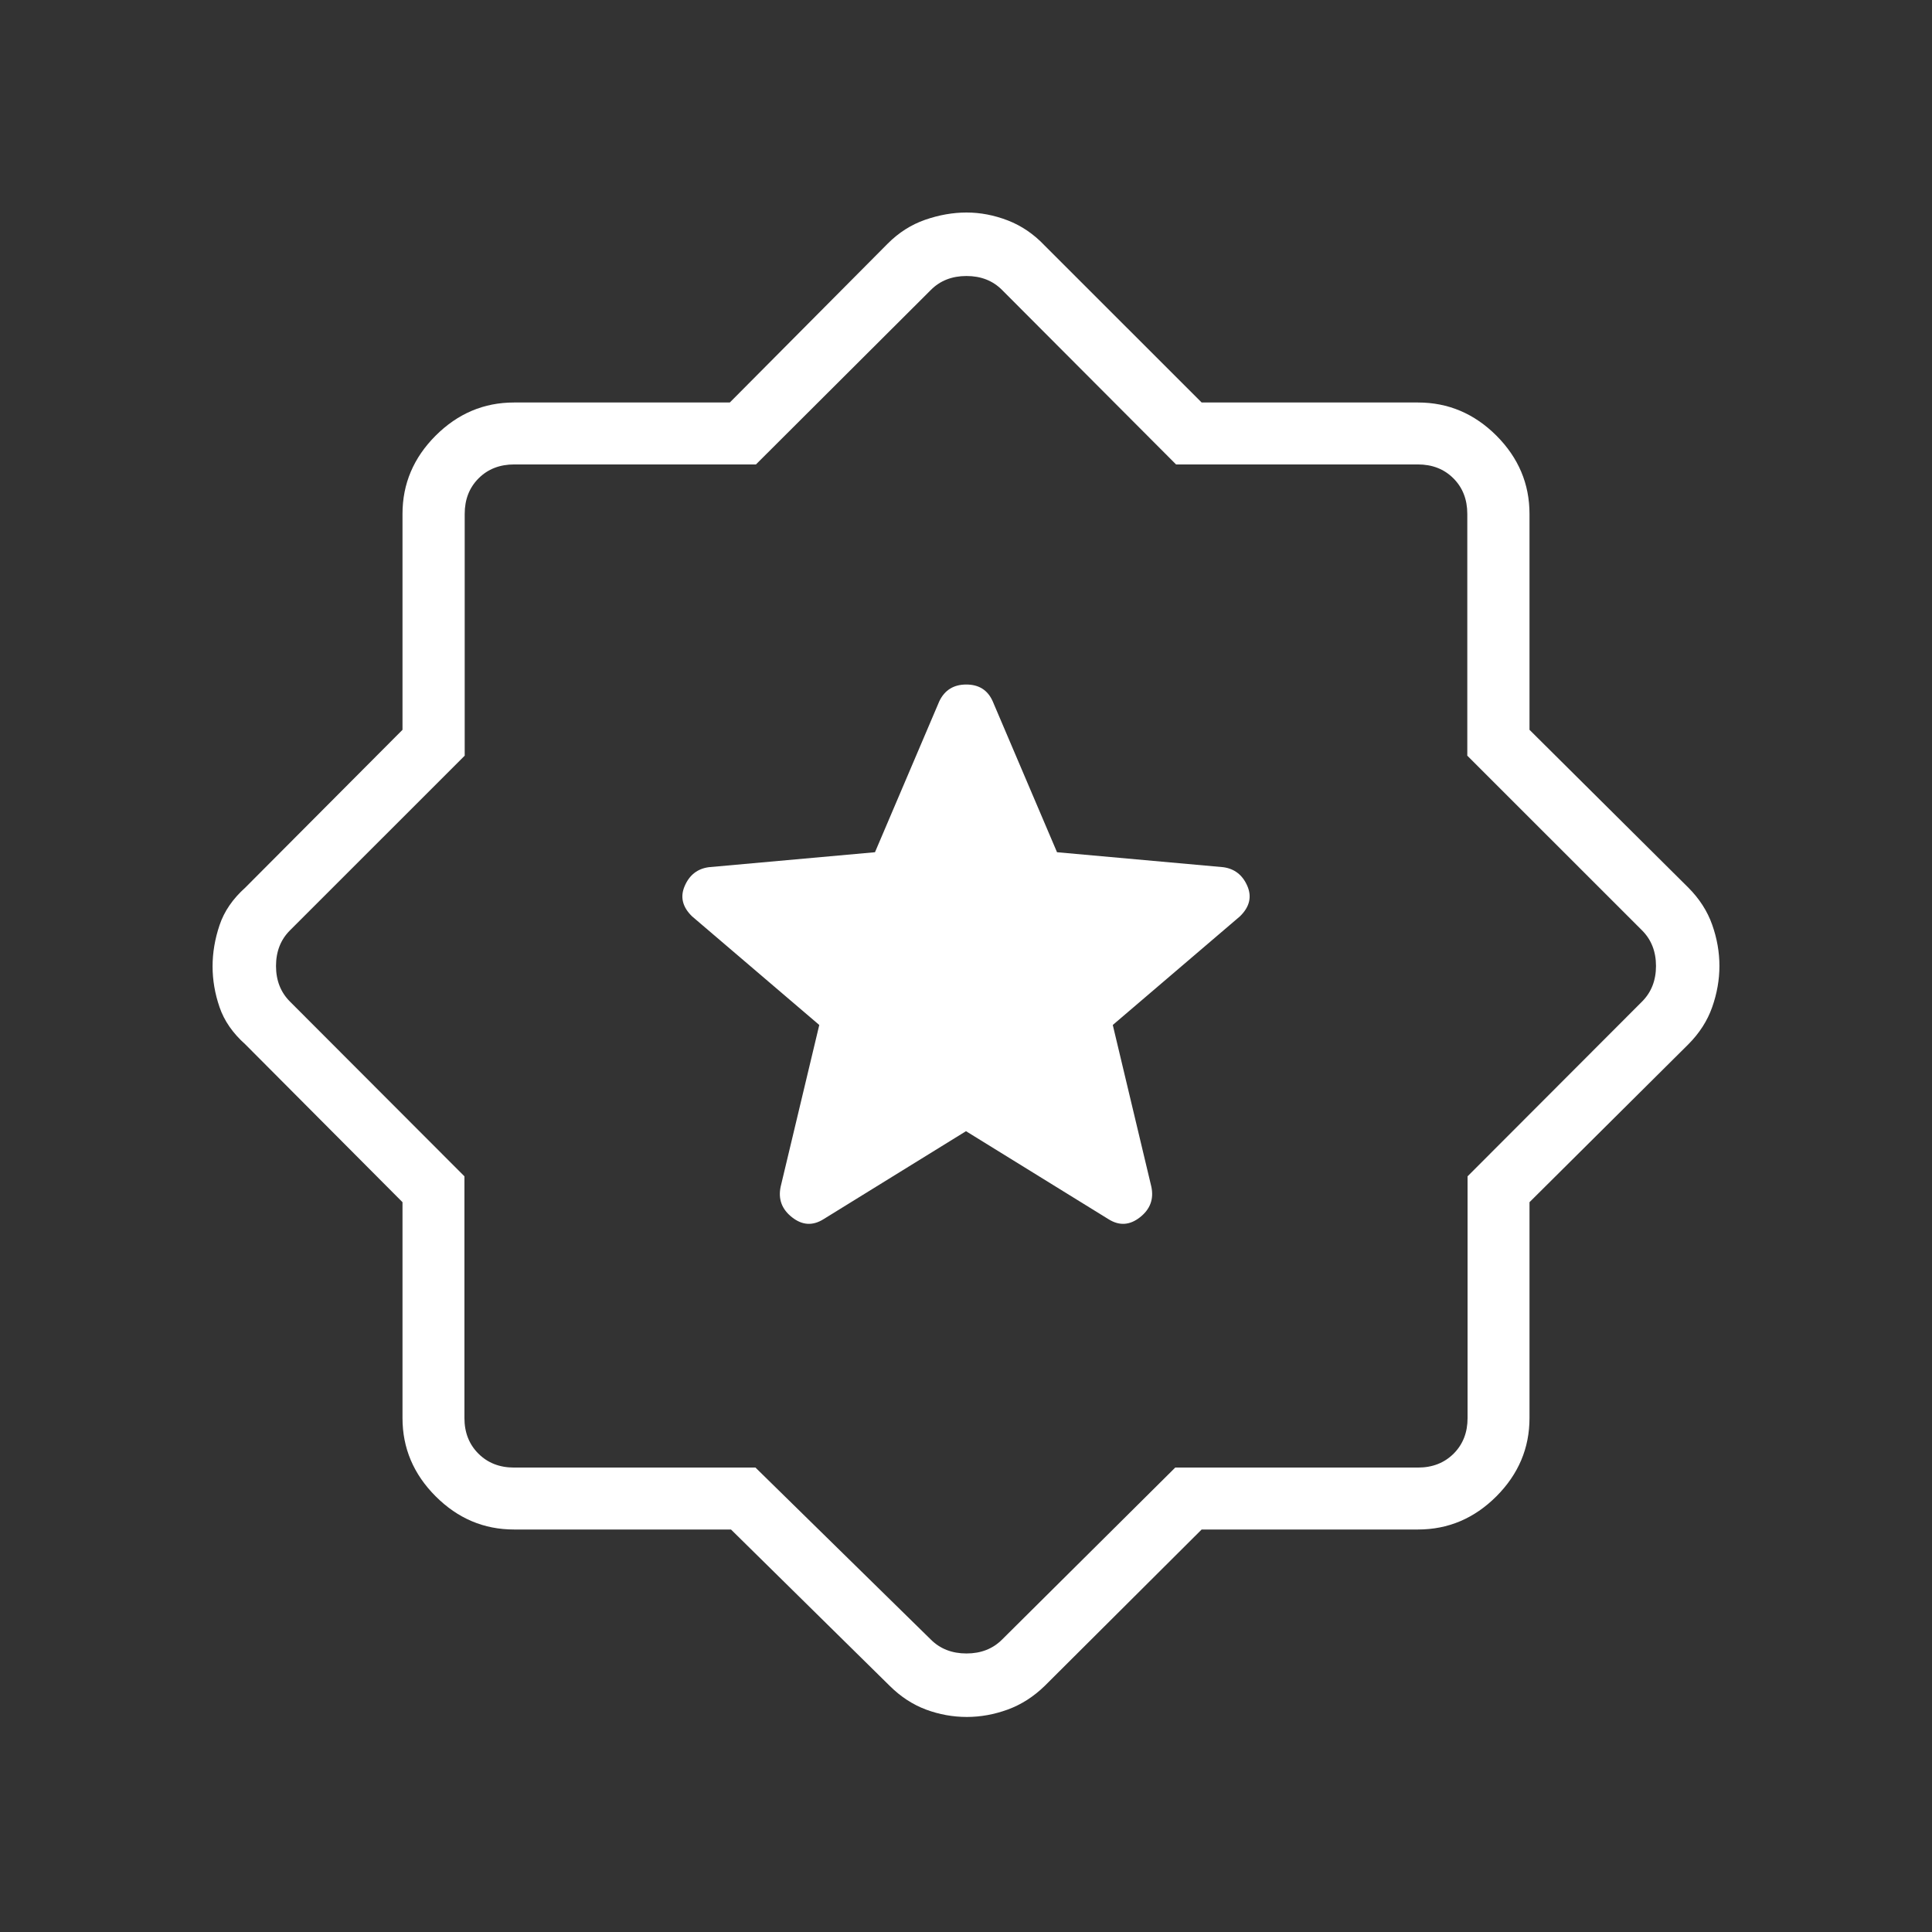 <svg width="36" height="36" viewBox="0 0 36 36" fill="none" xmlns="http://www.w3.org/2000/svg">
<rect x="0" y="0" width="36" height="36" fill="#333333" stroke="none"/>
<mask id="mask0_128_3564" style="mask-type:alpha" maskUnits="userSpaceOnUse" x="0" y="0" width="36" height="36">
<rect width="36" height="36" fill="#D9D9D9"/>
</mask>
<g mask="url(#mask0_128_3564)">
<path d="M18 21.078L20.657 22.719C20.857 22.844 21.052 22.832 21.242 22.682C21.433 22.532 21.503 22.341 21.453 22.11L20.735 19.099L23.103 17.076C23.284 16.901 23.33 16.712 23.242 16.508C23.153 16.304 23.004 16.188 22.795 16.159L19.696 15.88L18.496 13.064C18.403 12.858 18.24 12.755 18.005 12.755C17.771 12.755 17.604 12.858 17.504 13.064L16.304 15.88L13.206 16.159C12.996 16.188 12.847 16.304 12.759 16.508C12.67 16.712 12.716 16.901 12.897 17.076L15.266 19.099L14.547 22.11C14.497 22.341 14.567 22.532 14.758 22.682C14.948 22.832 15.143 22.844 15.343 22.719L18 21.078ZM13.621 28.5H9.577C9.016 28.5 8.53 28.294 8.118 27.882C7.706 27.47 7.5 26.984 7.5 26.423V22.401L4.57 19.459C4.337 19.251 4.177 19.02 4.091 18.767C4.004 18.515 3.961 18.261 3.961 18.007C3.961 17.753 4.004 17.497 4.091 17.239C4.177 16.982 4.337 16.749 4.57 16.54L7.5 13.599V9.576C7.5 9.015 7.706 8.529 8.118 8.117C8.53 7.706 9.016 7.5 9.577 7.5H13.599L16.541 4.54C16.746 4.334 16.979 4.186 17.237 4.096C17.496 4.006 17.754 3.96 18.01 3.96C18.267 3.96 18.523 4.009 18.778 4.107C19.034 4.206 19.264 4.362 19.468 4.578L22.391 7.5H26.423C26.984 7.5 27.471 7.706 27.883 8.117C28.294 8.529 28.5 9.015 28.5 9.576V13.599L31.46 16.54C31.665 16.746 31.814 16.976 31.904 17.231C31.994 17.486 32.039 17.742 32.039 17.999C32.039 18.255 31.994 18.511 31.904 18.767C31.814 19.023 31.665 19.253 31.46 19.459L28.5 22.401V26.423C28.5 26.984 28.294 27.47 27.883 27.882C27.471 28.294 26.984 28.5 26.423 28.5H22.391L19.468 31.413C19.261 31.615 19.031 31.762 18.778 31.855C18.525 31.947 18.271 31.993 18.016 31.993C17.756 31.993 17.501 31.947 17.254 31.855C17.006 31.762 16.781 31.615 16.578 31.413L13.621 28.5ZM14.077 27.346L17.345 30.551C17.518 30.724 17.74 30.81 18.009 30.81C18.278 30.81 18.499 30.724 18.672 30.551L21.899 27.346H26.423C26.692 27.346 26.914 27.259 27.087 27.086C27.26 26.913 27.346 26.692 27.346 26.423V21.919L30.597 18.663C30.77 18.49 30.857 18.269 30.857 18C30.857 17.73 30.77 17.509 30.597 17.336L27.341 14.081V9.576C27.341 9.307 27.255 9.086 27.082 8.913C26.909 8.74 26.688 8.654 26.419 8.654H21.914L18.672 5.403C18.499 5.229 18.278 5.143 18.009 5.143C17.74 5.143 17.518 5.229 17.345 5.403L14.086 8.654H9.582C9.313 8.654 9.091 8.74 8.918 8.913C8.745 9.086 8.659 9.307 8.659 9.576V14.081L5.403 17.336C5.23 17.509 5.143 17.73 5.143 18C5.143 18.269 5.23 18.49 5.403 18.663L8.654 21.919V26.423C8.654 26.692 8.741 26.913 8.914 27.086C9.087 27.259 9.308 27.346 9.577 27.346H14.077Z" fill="white"/>
</g>
</svg>
